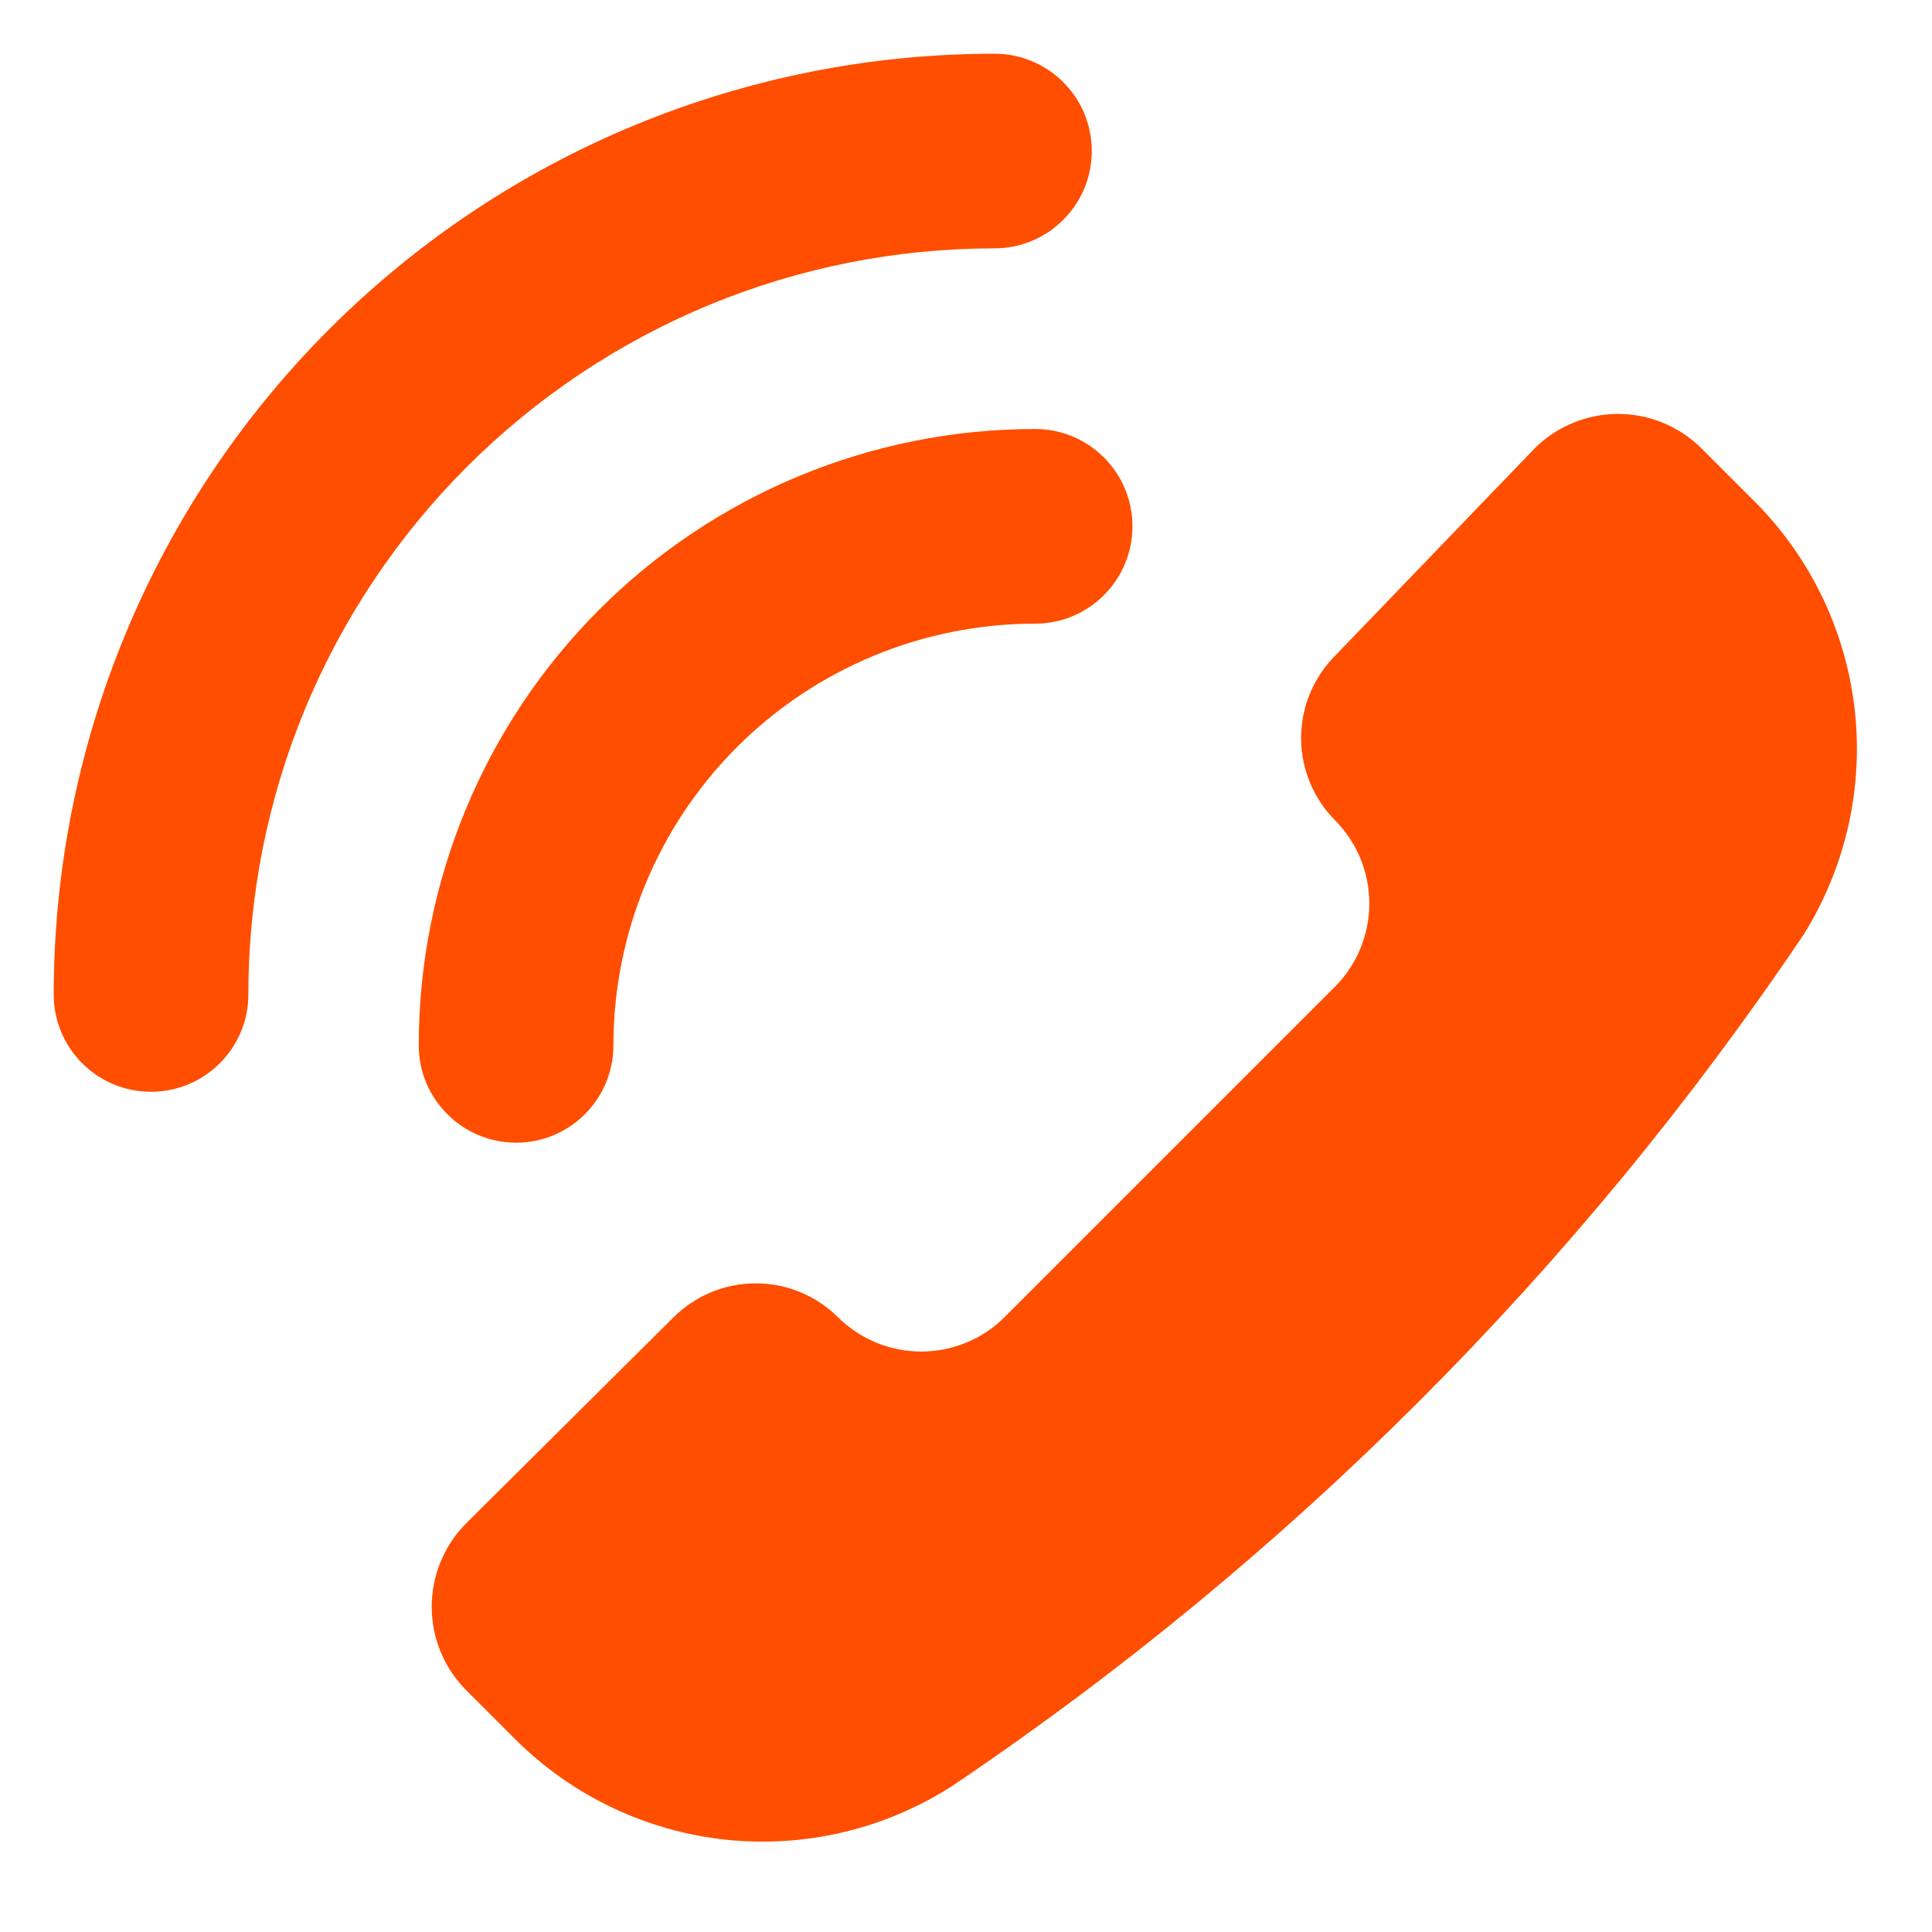 <svg width="20" height="20" viewBox="0 0 20 20" fill="none" xmlns="http://www.w3.org/2000/svg">
<path fill-rule="evenodd" clip-rule="evenodd" d="M11.302 1.563C11.302 1.007 10.851 0.556 10.294 0.556C9.015 0.556 7.749 0.808 6.567 1.297C5.386 1.786 4.312 2.504 3.408 3.408C2.504 4.312 1.786 5.386 1.297 6.567C0.808 7.749 0.556 9.015 0.556 10.294C0.556 10.851 1.007 11.302 1.563 11.302C2.119 11.302 2.571 10.851 2.571 10.294C2.571 9.28 2.77 8.276 3.158 7.338C3.547 6.401 4.116 5.55 4.833 4.833C5.55 4.116 6.401 3.547 7.338 3.158C8.276 2.77 9.28 2.571 10.294 2.571C10.851 2.571 11.302 2.119 11.302 1.563ZM9.859 18.487C9.163 18.935 8.334 19.132 7.51 19.044C6.687 18.956 5.918 18.588 5.332 18.003L4.822 17.493C4.596 17.264 4.469 16.955 4.469 16.633C4.469 16.311 4.596 16.002 4.822 15.773L6.971 13.638C7.198 13.412 7.504 13.285 7.824 13.285C8.144 13.285 8.45 13.412 8.677 13.638C8.906 13.864 9.215 13.991 9.537 13.991C9.859 13.991 10.168 13.864 10.396 13.638L13.822 10.212C14.048 9.984 14.175 9.675 14.175 9.353C14.175 9.031 14.048 8.722 13.822 8.493C13.596 8.266 13.469 7.96 13.469 7.64C13.469 7.32 13.596 7.014 13.822 6.787L15.89 4.638C16.119 4.412 16.428 4.285 16.75 4.285C17.072 4.285 17.381 4.412 17.61 4.638L18.12 5.148C18.716 5.726 19.096 6.491 19.196 7.314C19.296 8.138 19.111 8.971 18.671 9.675C16.328 13.152 13.336 16.145 9.859 18.487ZM10.716 4.441C11.272 4.441 11.723 4.892 11.723 5.448C11.723 6.005 11.272 6.456 10.716 6.456C9.558 6.456 8.448 6.916 7.629 7.734C6.81 8.553 6.35 9.664 6.35 10.821C6.35 11.378 5.899 11.829 5.343 11.829C4.787 11.829 4.335 11.378 4.335 10.821C4.335 9.129 5.008 7.506 6.204 6.31C7.401 5.113 9.024 4.441 10.716 4.441Z" fill="#FF4E00"/>
</svg>
